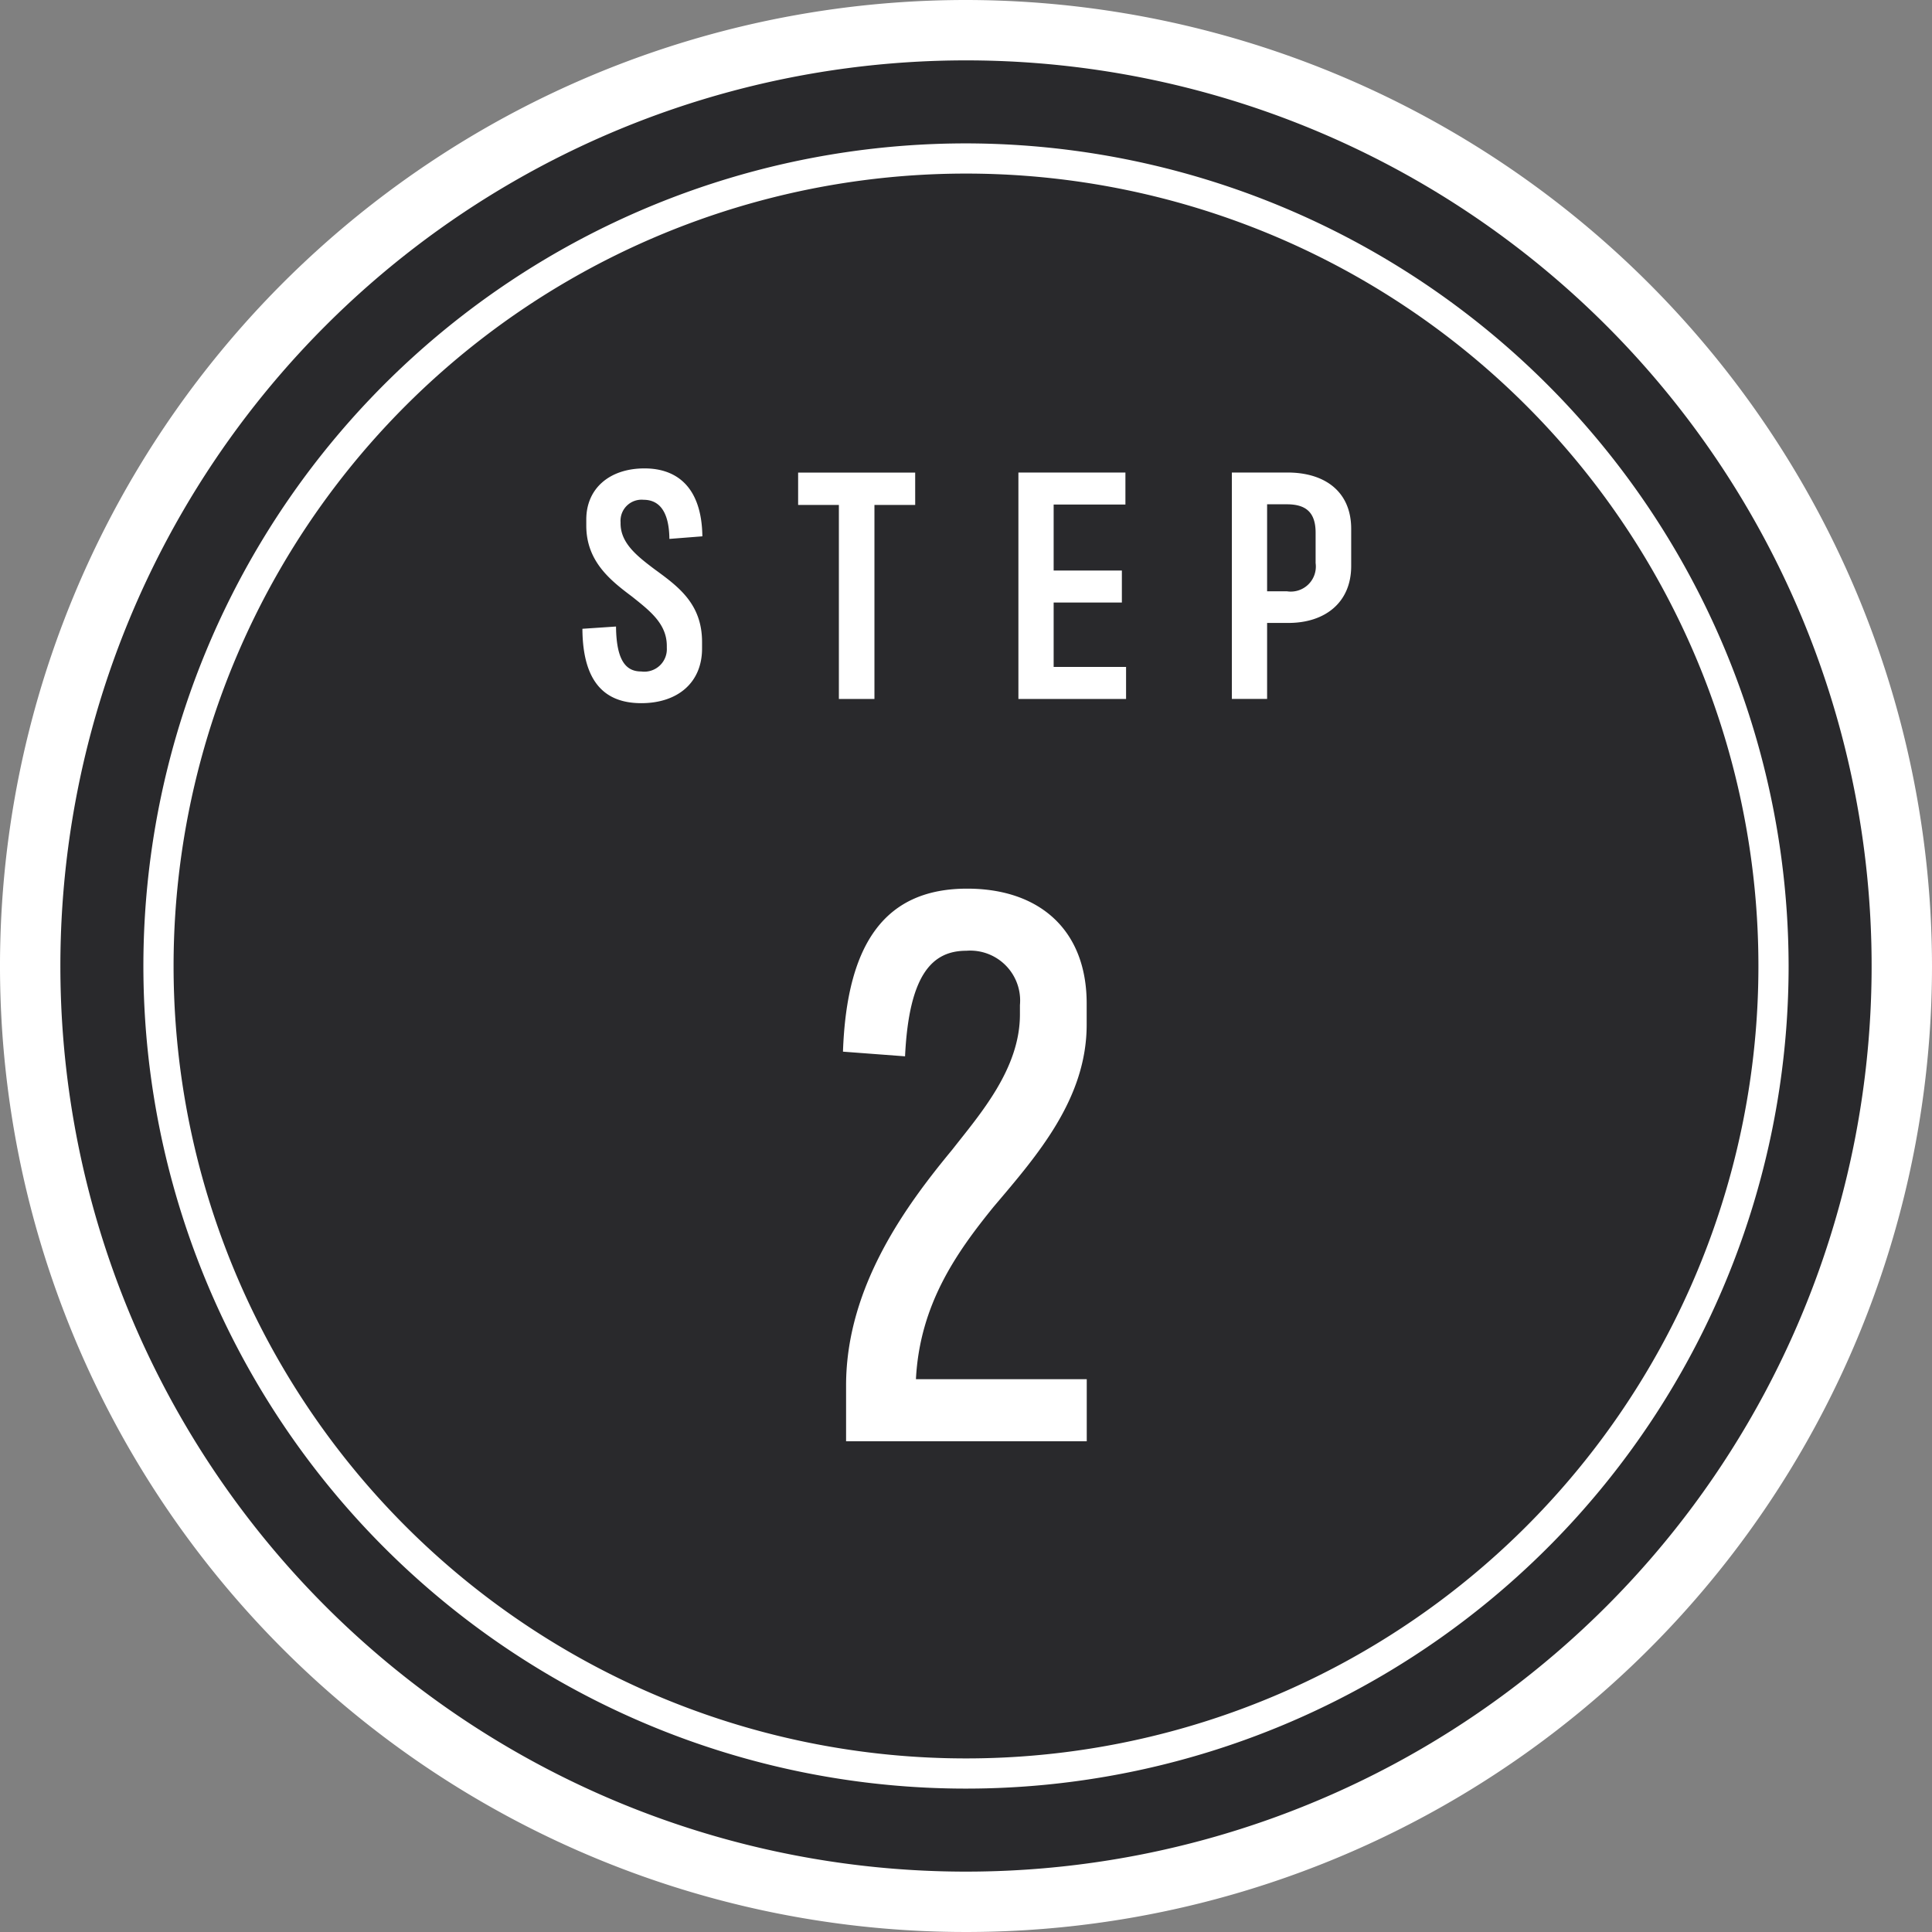 <svg xmlns="http://www.w3.org/2000/svg" width="128" height="128" viewBox="0 0 128 128"><rect x="0" y="0" width="128" height="128" fill="#808080" stroke="none"/><defs><style>.a{fill:#29292c;}.b{fill:#fff;}.c{isolation:isolate;}</style></defs><title>jnl-pay-step2</title><circle class="a" cx="64" cy="64" r="62"/><path class="b" d="M64,4A60,60,0,1,1,4,64,60,60,0,0,1,64,4m0-4a64,64,0,1,0,64,64A64.072,64.072,0,0,0,64,0Z"/><path class="b" d="M64,11.5A52.5,52.5,0,1,1,11.5,64,52.5,52.5,0,0,1,64,11.5m0-2A54.5,54.5,0,1,0,118.5,64,54.562,54.562,0,0,0,64,9.5Z"/><g class="c"><g class="c"><path class="b" d="M65.824,79.96c-2.417,2.982-4.885,6.428-5.141,11.415H72v4.114H56.055v-3.7c0-6.634,4.113-12.084,7.044-15.633,1.851-2.365,4.474-5.347,4.474-8.947V66.59a3.308,3.308,0,0,0-3.549-3.6c-2.211,0-3.8,1.492-4.062,6.994l-4.113-.309c.256-7.3,2.88-10.8,8.227-10.8,4.782,0,7.919,2.725,7.919,7.61v1.388C72,72.812,68.7,76.566,65.824,79.96Z"/></g></g><g class="c"><g class="c"><path class="b" d="M38.586,41.659l2.227-.15c.022,2.4.75,2.978,1.672,2.978a1.492,1.492,0,0,0,1.693-1.564v-.129c0-1.478-1.136-2.335-2.315-3.277-1.434-1.072-3.02-2.336-3.02-4.692v-.408c0-2.056,1.543-3.384,3.856-3.384,2.228,0,3.792,1.328,3.835,4.5l-2.185.171c-.022-2.014-.814-2.592-1.714-2.592a1.394,1.394,0,0,0-1.521,1.478v.086c0,1.306,1.092,2.163,2.228,3.02,1.585,1.158,3.171,2.293,3.171,4.842v.429c0,2.27-1.628,3.62-4.028,3.62C40.107,46.586,38.607,45.236,38.586,41.659Z"/><path class="b" d="M60.634,33.454h-2.7V46.308H55.578V33.454h-2.7V31.312h7.755Z"/><path class="b" d="M74.605,44.187v2.121H67.472v-15h7.09v2.12H69.807V37.8h4.52v2.12h-4.52v4.264Z"/><path class="b" d="M89.52,35.039V37.5c0,2.421-1.736,3.771-4.157,3.771H83.949v5.035H81.614v-15H85.32C87.784,31.312,89.52,32.575,89.52,35.039Zm-2.357.257c0-1.393-.685-1.885-1.907-1.885H83.949v5.763h1.307a1.66,1.66,0,0,0,1.907-1.864Z"/></g></g></svg>